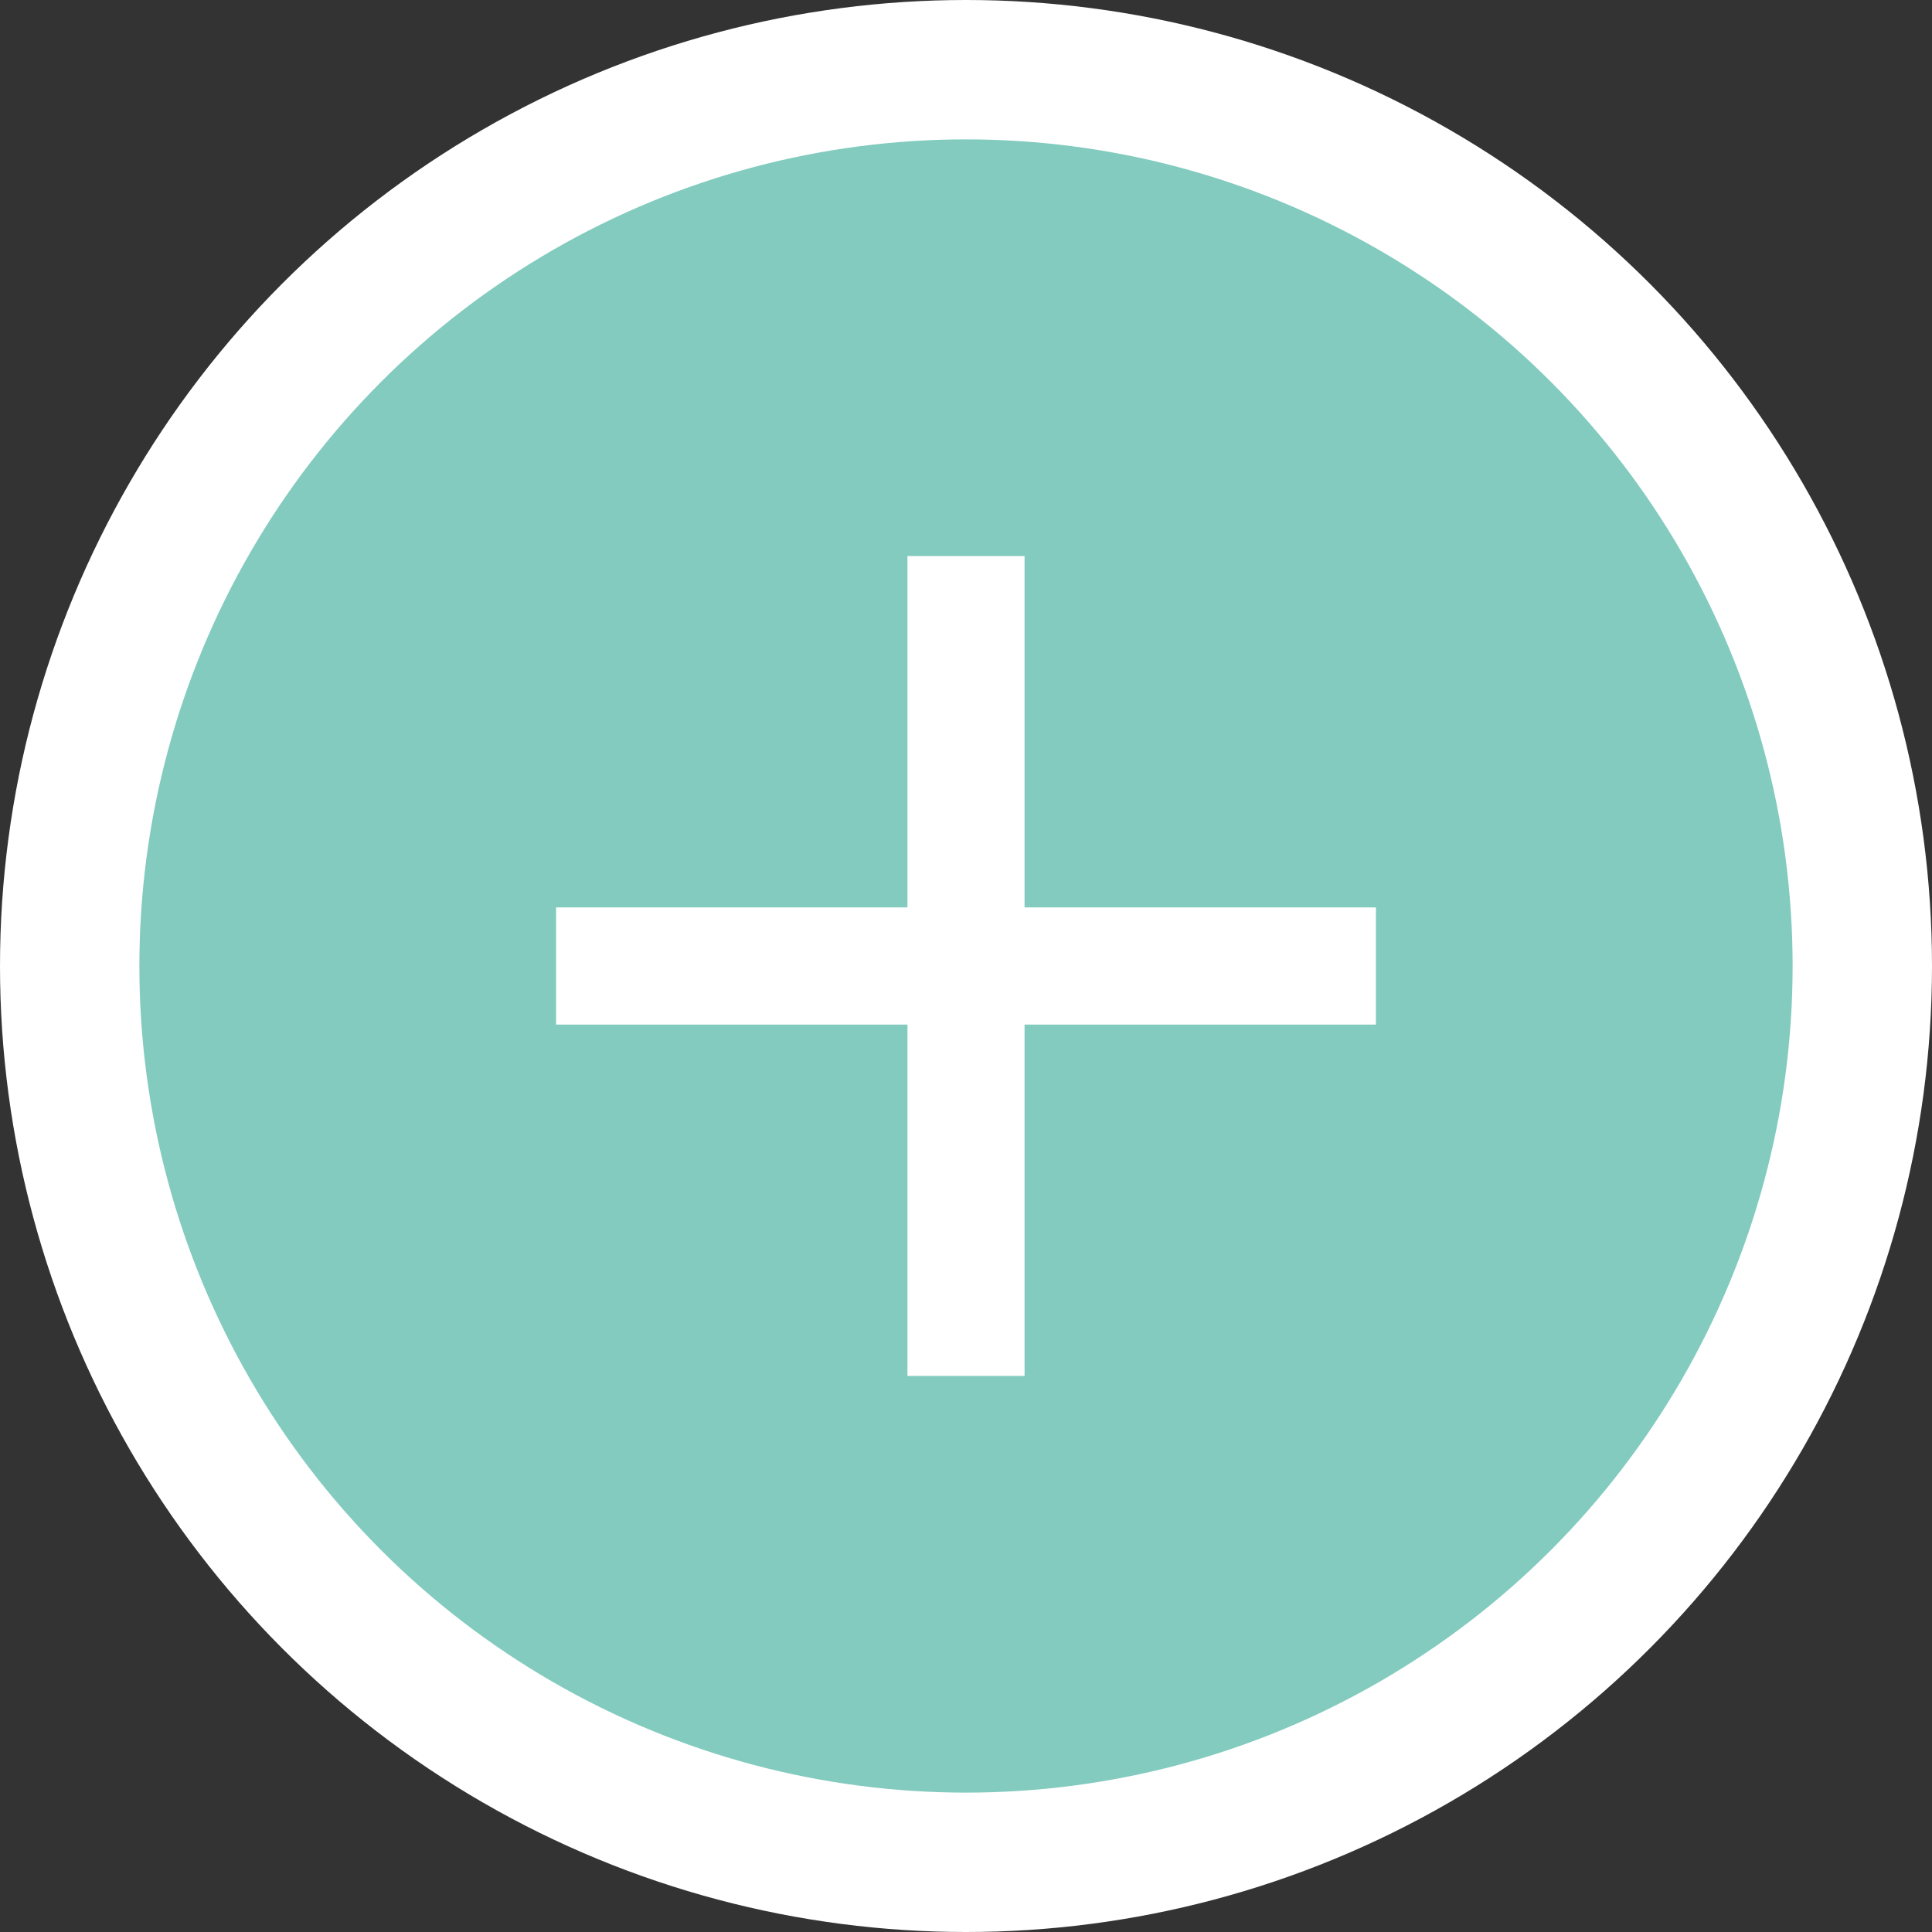 <?xml version="1.0" encoding="UTF-8"?><svg xmlns="http://www.w3.org/2000/svg" id="_5._T_CELLS" data-name="5. T CELLS" viewBox="0 0 39.92 39.92" aria-hidden="true" width="39px" height="39px">
  <rect x="0" y="0" width="39.92" height="39.92" fill="#333333" stroke="none"/>
  <defs><linearGradient class="cerosgradient" data-cerosgradient="true" id="CerosGradient_id3bdaed587" gradientUnits="userSpaceOnUse" x1="50%" y1="100%" x2="50%" y2="0%"><stop offset="0%" stop-color="#d1d1d1"/><stop offset="100%" stop-color="#d1d1d1"/></linearGradient><linearGradient/>
    <style>
      .cls-1-675b2346b5374{
        fill: #82cbbe;
      }

      .cls-1-675b2346b5374, .cls-2-675b2346b5374{
        stroke-width: 0px;
      }

      .cls-2-675b2346b5374{
        fill: #fff;
      }
    </style>
  </defs>
  <circle class="cls-2-675b2346b5374" cx="19.96" cy="19.96" r="19.96"/>
  <circle class="cls-1-675b2346b5374" cx="19.96" cy="19.96" r="17.08"/>
  <path class="cls-2-675b2346b5374" d="M21.17,21.17h7.26v-2.42h-7.26s0-7.26,0-7.26h-2.42v7.26s-7.26,0-7.26,0v2.42h7.26s0,7.26,0,7.26h2.42v-7.26Z"/>
</svg>